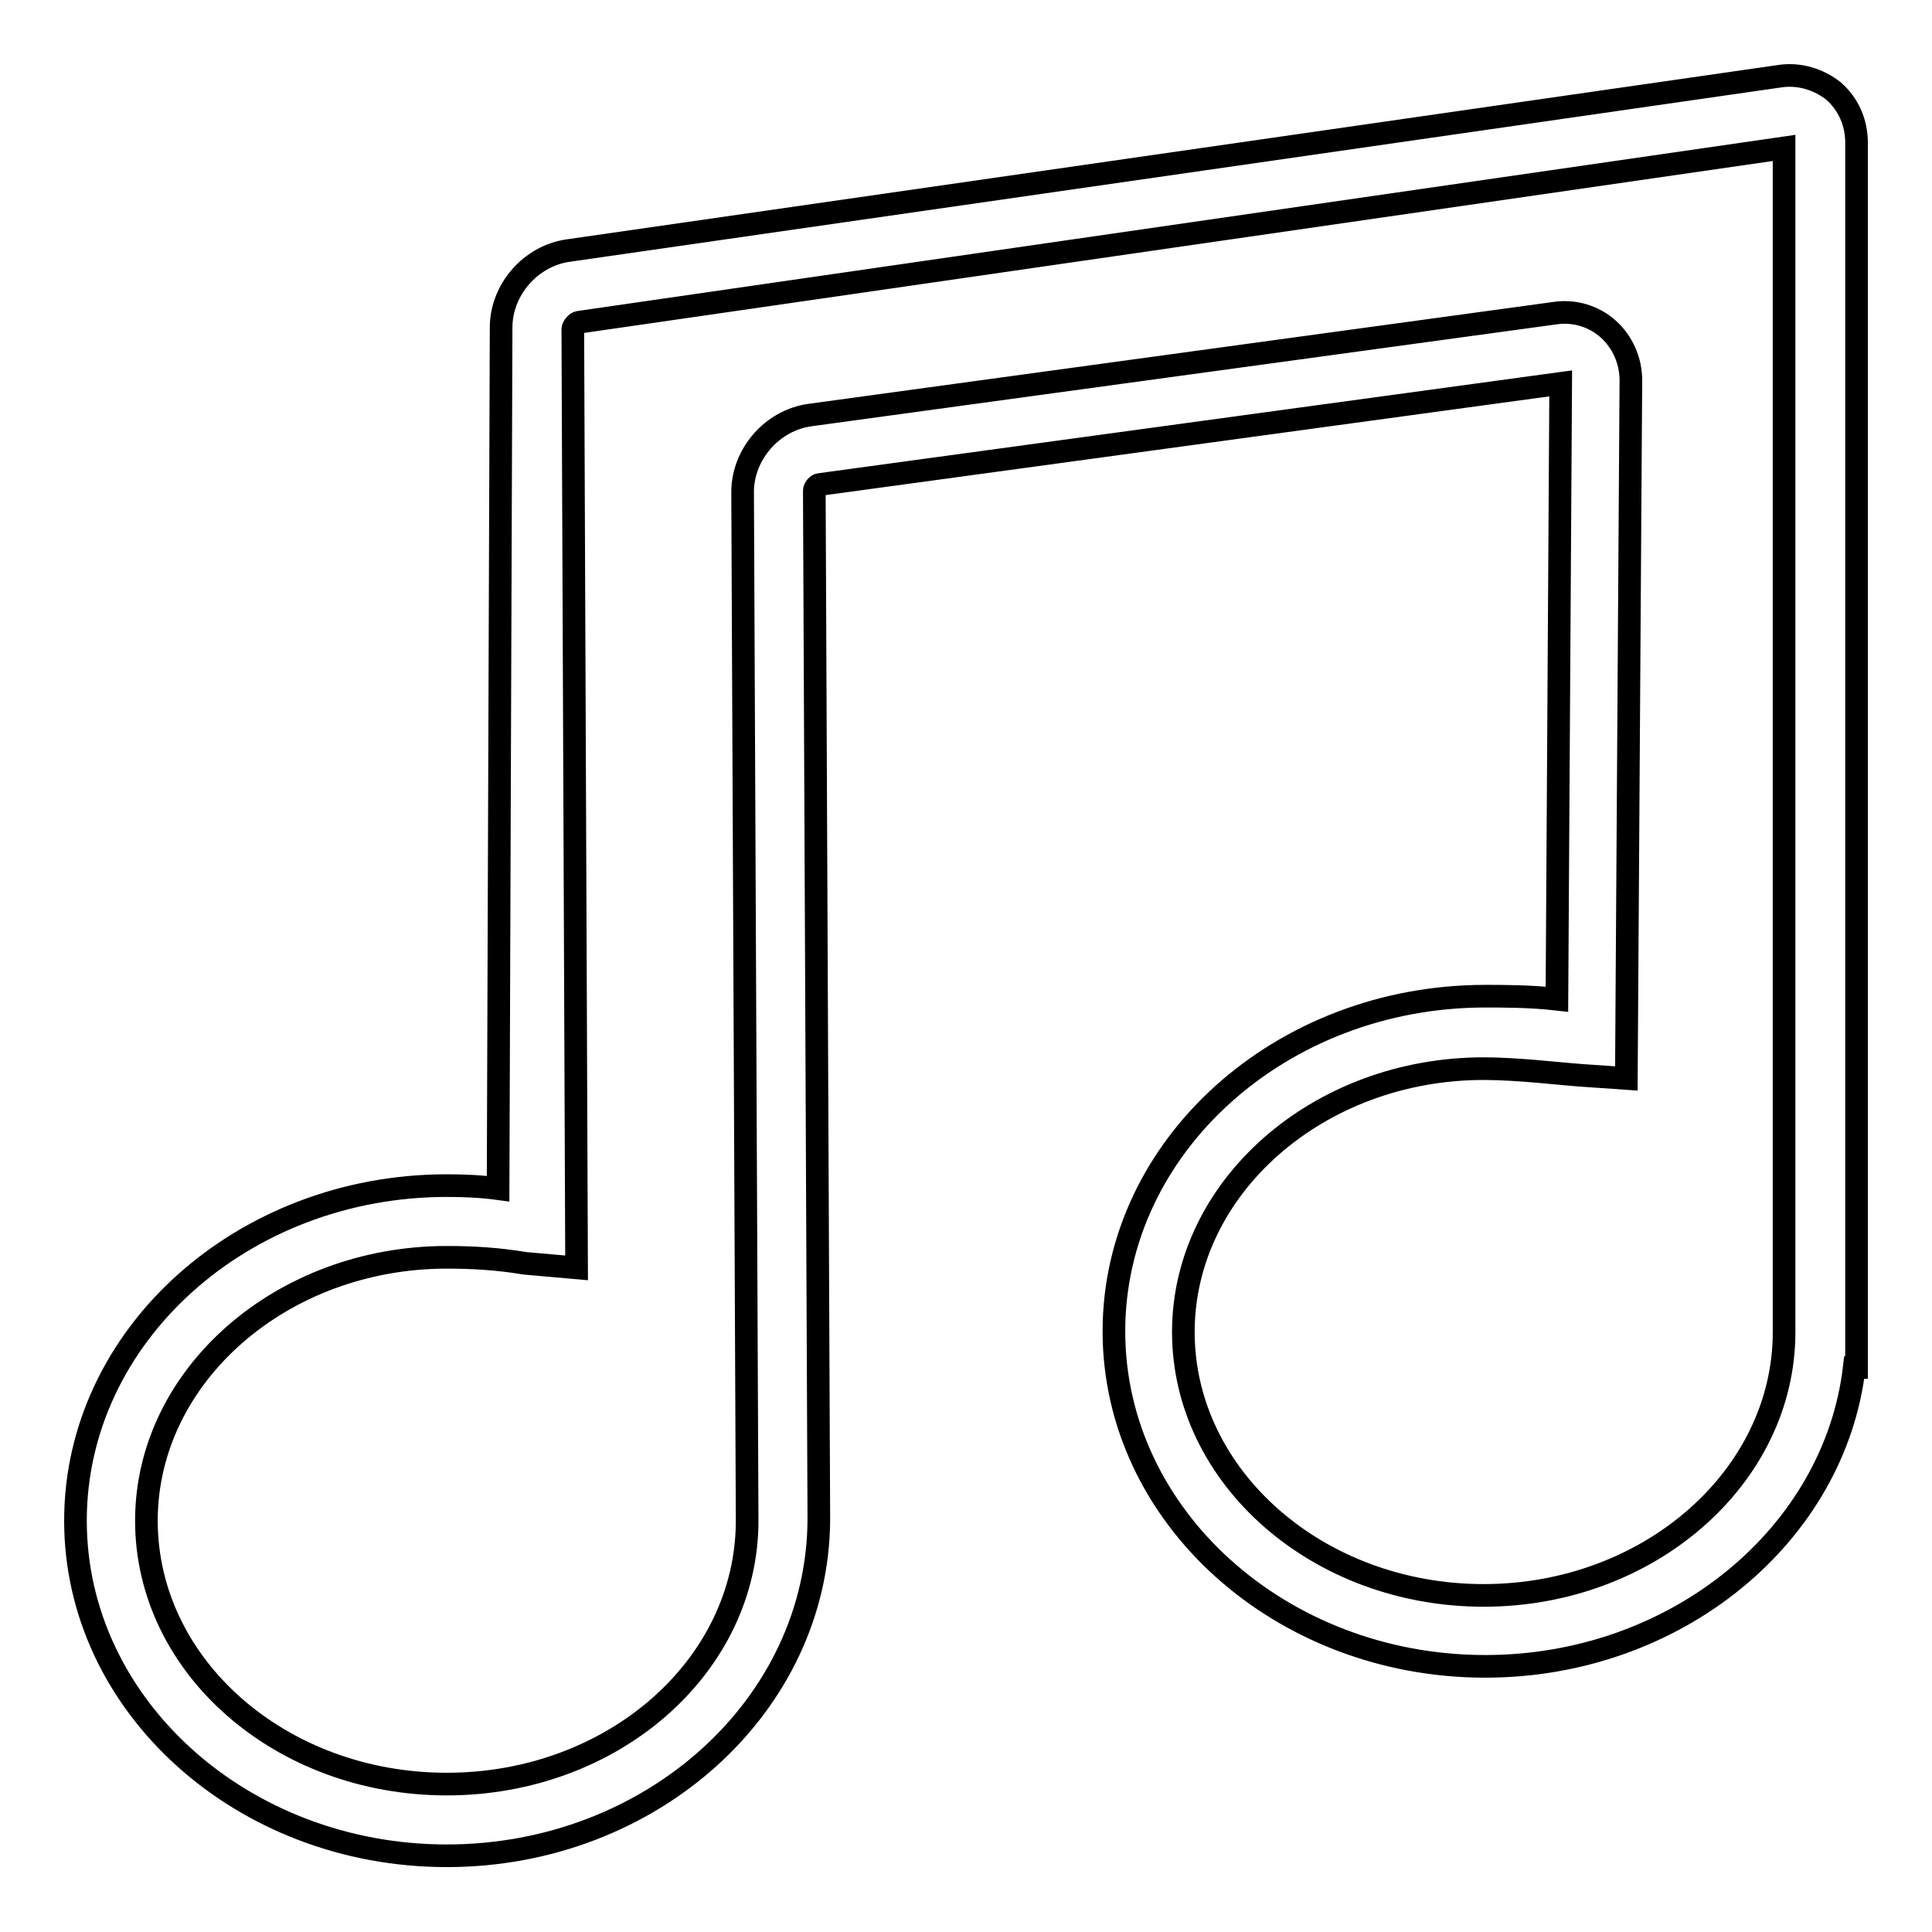 <?xml version="1.0" encoding="utf-8"?>
<!-- Svg Vector Icons : http://www.onlinewebfonts.com/icon -->
<!DOCTYPE svg PUBLIC "-//W3C//DTD SVG 1.1//EN" "http://www.w3.org/Graphics/SVG/1.1/DTD/svg11.dtd">
<svg version="1.1" xmlns="http://www.w3.org/2000/svg" xmlns:xlink="http://www.w3.org/1999/xlink" x="0px" y="0px" viewBox="0 0 256 256" enable-background="new 0 0 256 256" xml:space="preserve">
<g><g><path stroke-width="3" fill-opacity="0" stroke="#000000"  d="M59.2,245.9C32.1,245.9,10,226,10,201.5c0-24.5,22.1-44.4,49.2-44.4c2.3,0,4.6,0.1,6.8,0.4l0.4-114.1c0-5,3.9-9.5,8.9-10.2l160.5-23.1c2.6-0.4,5.2,0.4,7.2,2c1.9,1.7,3,4.1,3,6.8v162.3h-0.3c-2.6,22.2-23.6,39.6-48.9,39.6c-27.1,0-49.2-19.9-49.2-44.4c0-24.5,22.1-44.4,49.2-44.4c2.4,0,6,0,9.5,0.4l0.5-81.6l-98.2,13.4c-0.3,0-0.7,0.5-0.7,0.8l0.6,136.3C108.4,226,86.3,245.9,59.2,245.9z M59.2,166.6c-21.9,0-39.8,15.7-39.8,34.9c0,19.3,17.8,34.9,39.8,34.9S99,220.8,99,201.5L98.4,65.2c0-5,3.9-9.5,8.9-10.2L206,41.5c2.6-0.4,5.2,0.4,7.1,2.1c1.9,1.7,3,4.2,3,6.8l-0.6,92.5l-5.8-0.4c-2.9-0.2-8.6-0.9-13.1-0.9c-21.9,0-39.8,15.7-39.8,34.9s17.8,34.9,39.8,34.9c21.9,0,39.8-15.7,39.8-34.9V19.6L76.7,42.7c-0.3,0-0.8,0.6-0.8,0.9L76.4,168l-6.8-0.6C66,166.8,62.7,166.6,59.2,166.6z"/></g></g>
</svg>